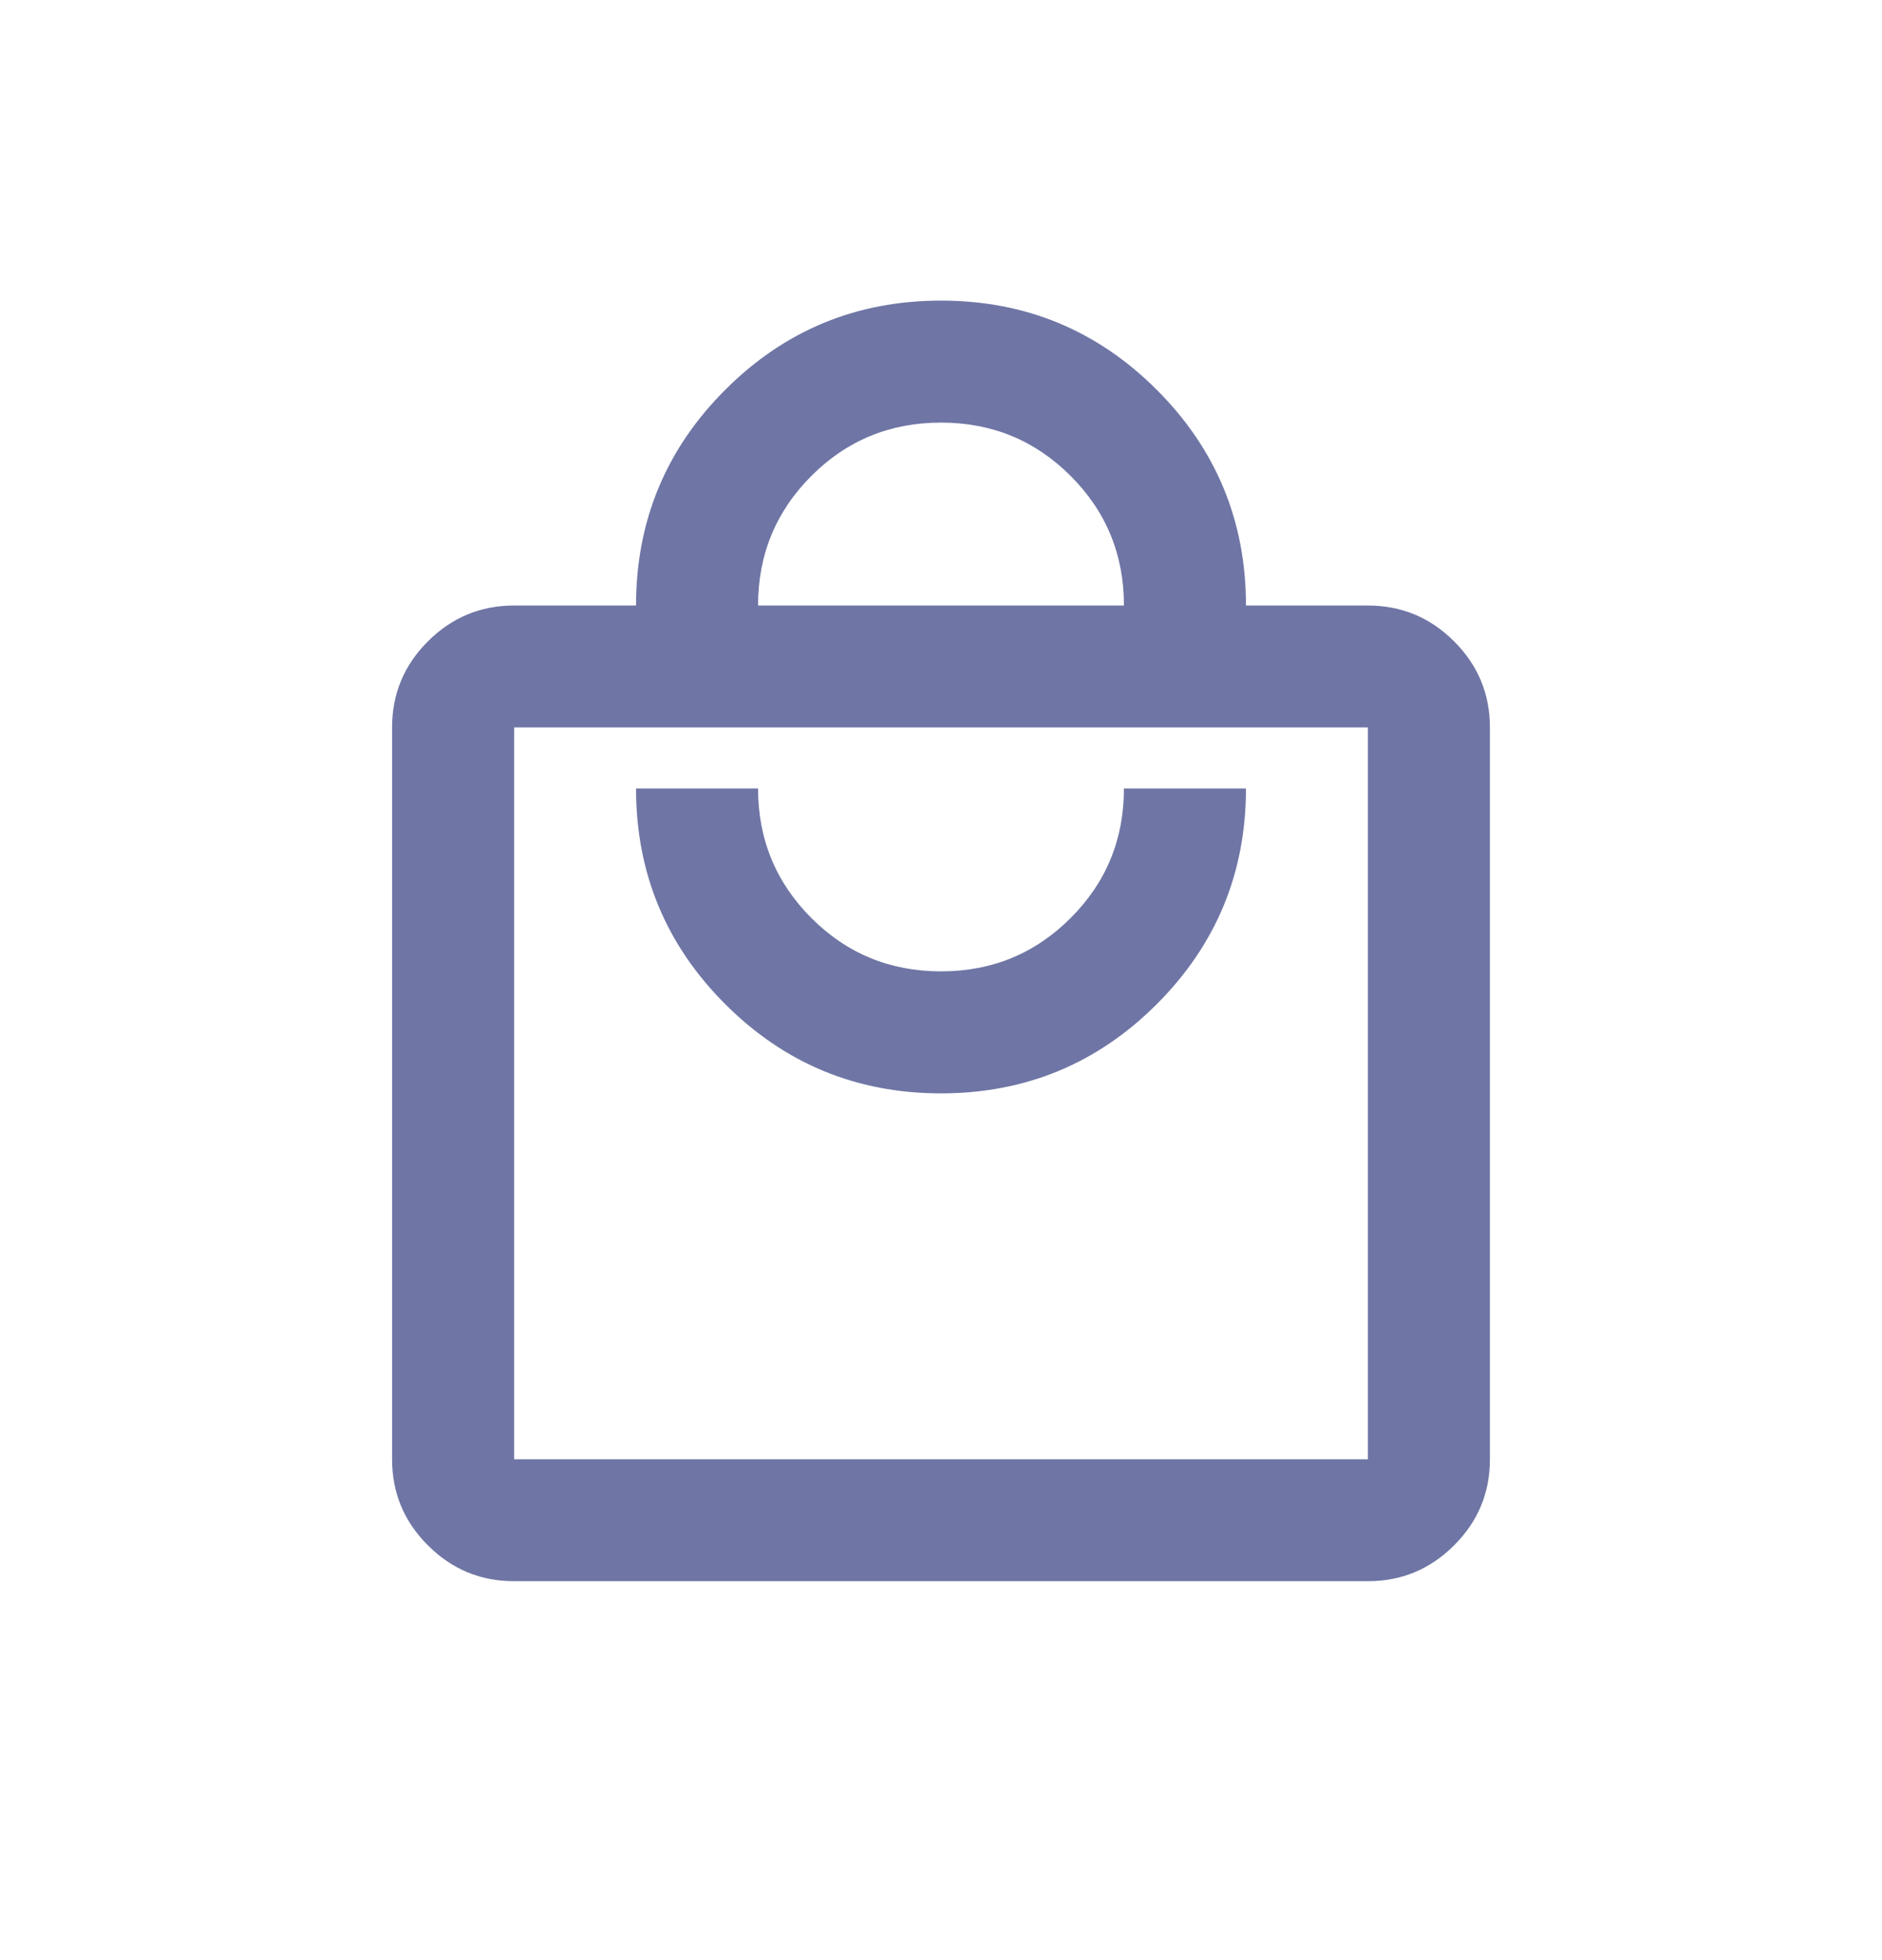 <svg width="24" height="25" viewBox="0 0 24 25" fill="none" xmlns="http://www.w3.org/2000/svg">
<g id="icons (system)">
<path id="local_mall" d="M6.556 20.167C6.128 20.167 5.762 20.015 5.457 19.71C5.152 19.406 5 19.04 5 18.612V9.278C5 8.851 5.152 8.484 5.457 8.18C5.762 7.875 6.128 7.723 6.556 7.723H8.111C8.111 6.647 8.49 5.73 9.249 4.971C10.007 4.213 10.924 3.834 12 3.834C13.076 3.834 13.993 4.213 14.751 4.971C15.51 5.73 15.889 6.647 15.889 7.723H17.444C17.872 7.723 18.238 7.875 18.543 8.18C18.848 8.484 19 8.851 19 9.278V18.612C19 19.04 18.848 19.406 18.543 19.71C18.238 20.015 17.872 20.167 17.444 20.167H6.556ZM6.556 18.612H17.444V9.278H6.556V18.612ZM12 13.945C13.076 13.945 13.993 13.566 14.751 12.808C15.51 12.049 15.889 11.132 15.889 10.056H14.333C14.333 10.704 14.107 11.255 13.653 11.709C13.199 12.163 12.648 12.389 12 12.389C11.352 12.389 10.801 12.163 10.347 11.709C9.894 11.255 9.667 10.704 9.667 10.056H8.111C8.111 11.132 8.49 12.049 9.249 12.808C10.007 13.566 10.924 13.945 12 13.945ZM9.667 7.723H14.333C14.333 7.075 14.107 6.524 13.653 6.07C13.199 5.616 12.648 5.39 12 5.39C11.352 5.39 10.801 5.616 10.347 6.07C9.894 6.524 9.667 7.075 9.667 7.723Z" fill="#6F76A5"/>
</g>
</svg>

